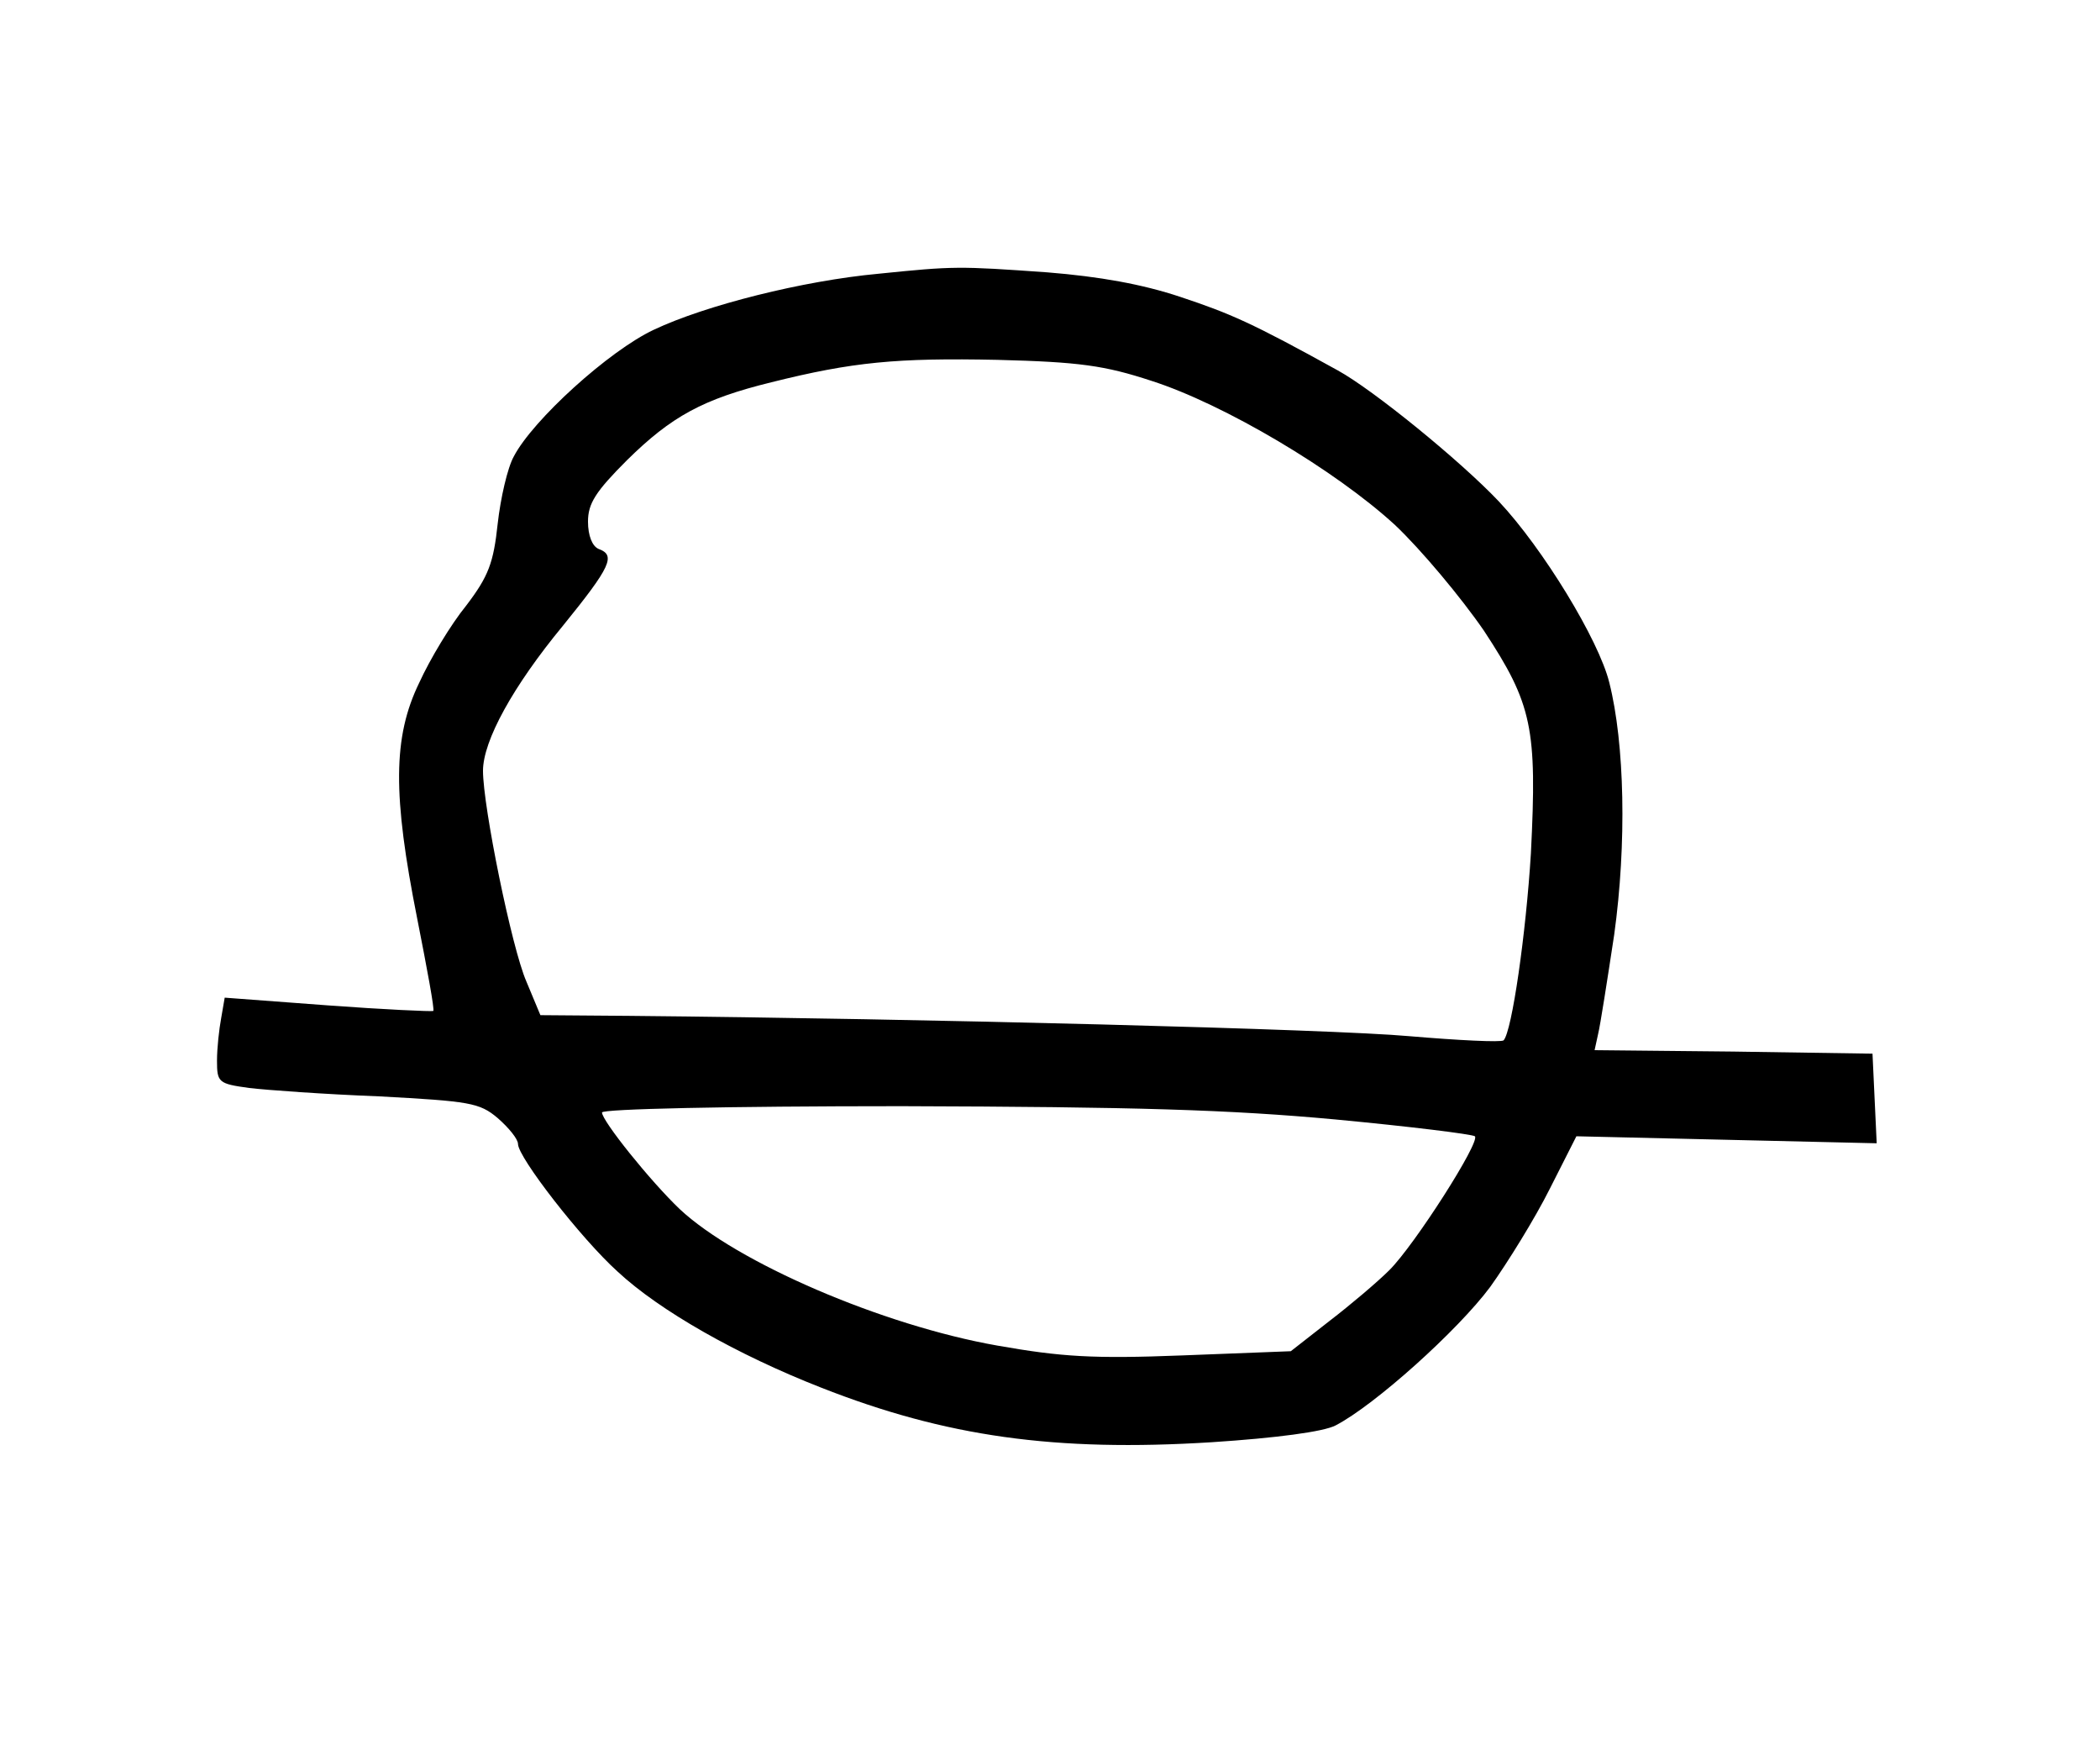 <?xml version="1.0" standalone="no"?>
<svg version="1.0" xmlns="http://www.w3.org/2000/svg"
 width="300pt" height="250pt" viewBox="0 0 300 250"
 preserveAspectRatio="xMidYMid meet">
<g transform="translate(0,250) scale(0.1,-0.1)"
fill="#000000" stroke="none">
<path d="M1255 2109 c-108 -10 -247 -45 -321 -80 -64 -30 -173 -129 -200 -181
-9 -16 -19 -60 -23 -96 -6 -56 -13 -75 -45 -117 -22 -27 -52 -77 -67 -110 -38
-78 -38 -161 -3 -337 14 -71 25 -130 23 -132 -2 -1 -70 2 -151 8 l-147 11 -5
-29 c-3 -16 -6 -43 -6 -61 0 -31 2 -33 46 -39 25 -3 108 -9 186 -12 129 -7
143 -9 169 -31 16 -14 29 -30 29 -37 0 -19 90 -135 142 -182 60 -56 171 -119
291 -166 178 -70 334 -92 558 -78 92 6 160 15 177 24 56 29 175 136 221 198
25 35 64 98 85 140 l38 75 214 -5 215 -5 -3 64 -3 64 -199 3 -198 2 5 23 c3
12 13 76 23 142 18 130 15 273 -7 360 -15 61 -95 192 -158 259 -55 58 -179
159 -230 187 -123 68 -153 81 -225 105 -54 18 -115 29 -190 35 -127 9 -133 9
-241 -2z m390 -153 c103 -33 262 -127 348 -206 37 -35 94 -103 127 -151 69
-105 76 -139 67 -318 -7 -114 -27 -254 -39 -267 -4 -3 -64 0 -135 6 -110 10
-693 25 -1114 29 l-127 1 -20 48 c-21 48 -62 250 -62 301 0 43 43 121 114 207
69 85 76 101 51 110 -9 4 -15 19 -15 39 0 26 11 43 56 88 63 62 108 87 206
111 116 29 179 35 323 32 117 -3 153 -8 220 -30z m263 -1055 c106 -10 195 -21
199 -24 8 -8 -86 -155 -122 -191 -17 -17 -56 -50 -86 -73 l-55 -43 -155 -6
c-128 -5 -173 -2 -264 14 -165 29 -373 119 -454 195 -42 40 -111 126 -111 138
0 5 177 9 428 9 336 -1 468 -5 620 -19z"/>
</g>
</svg>
